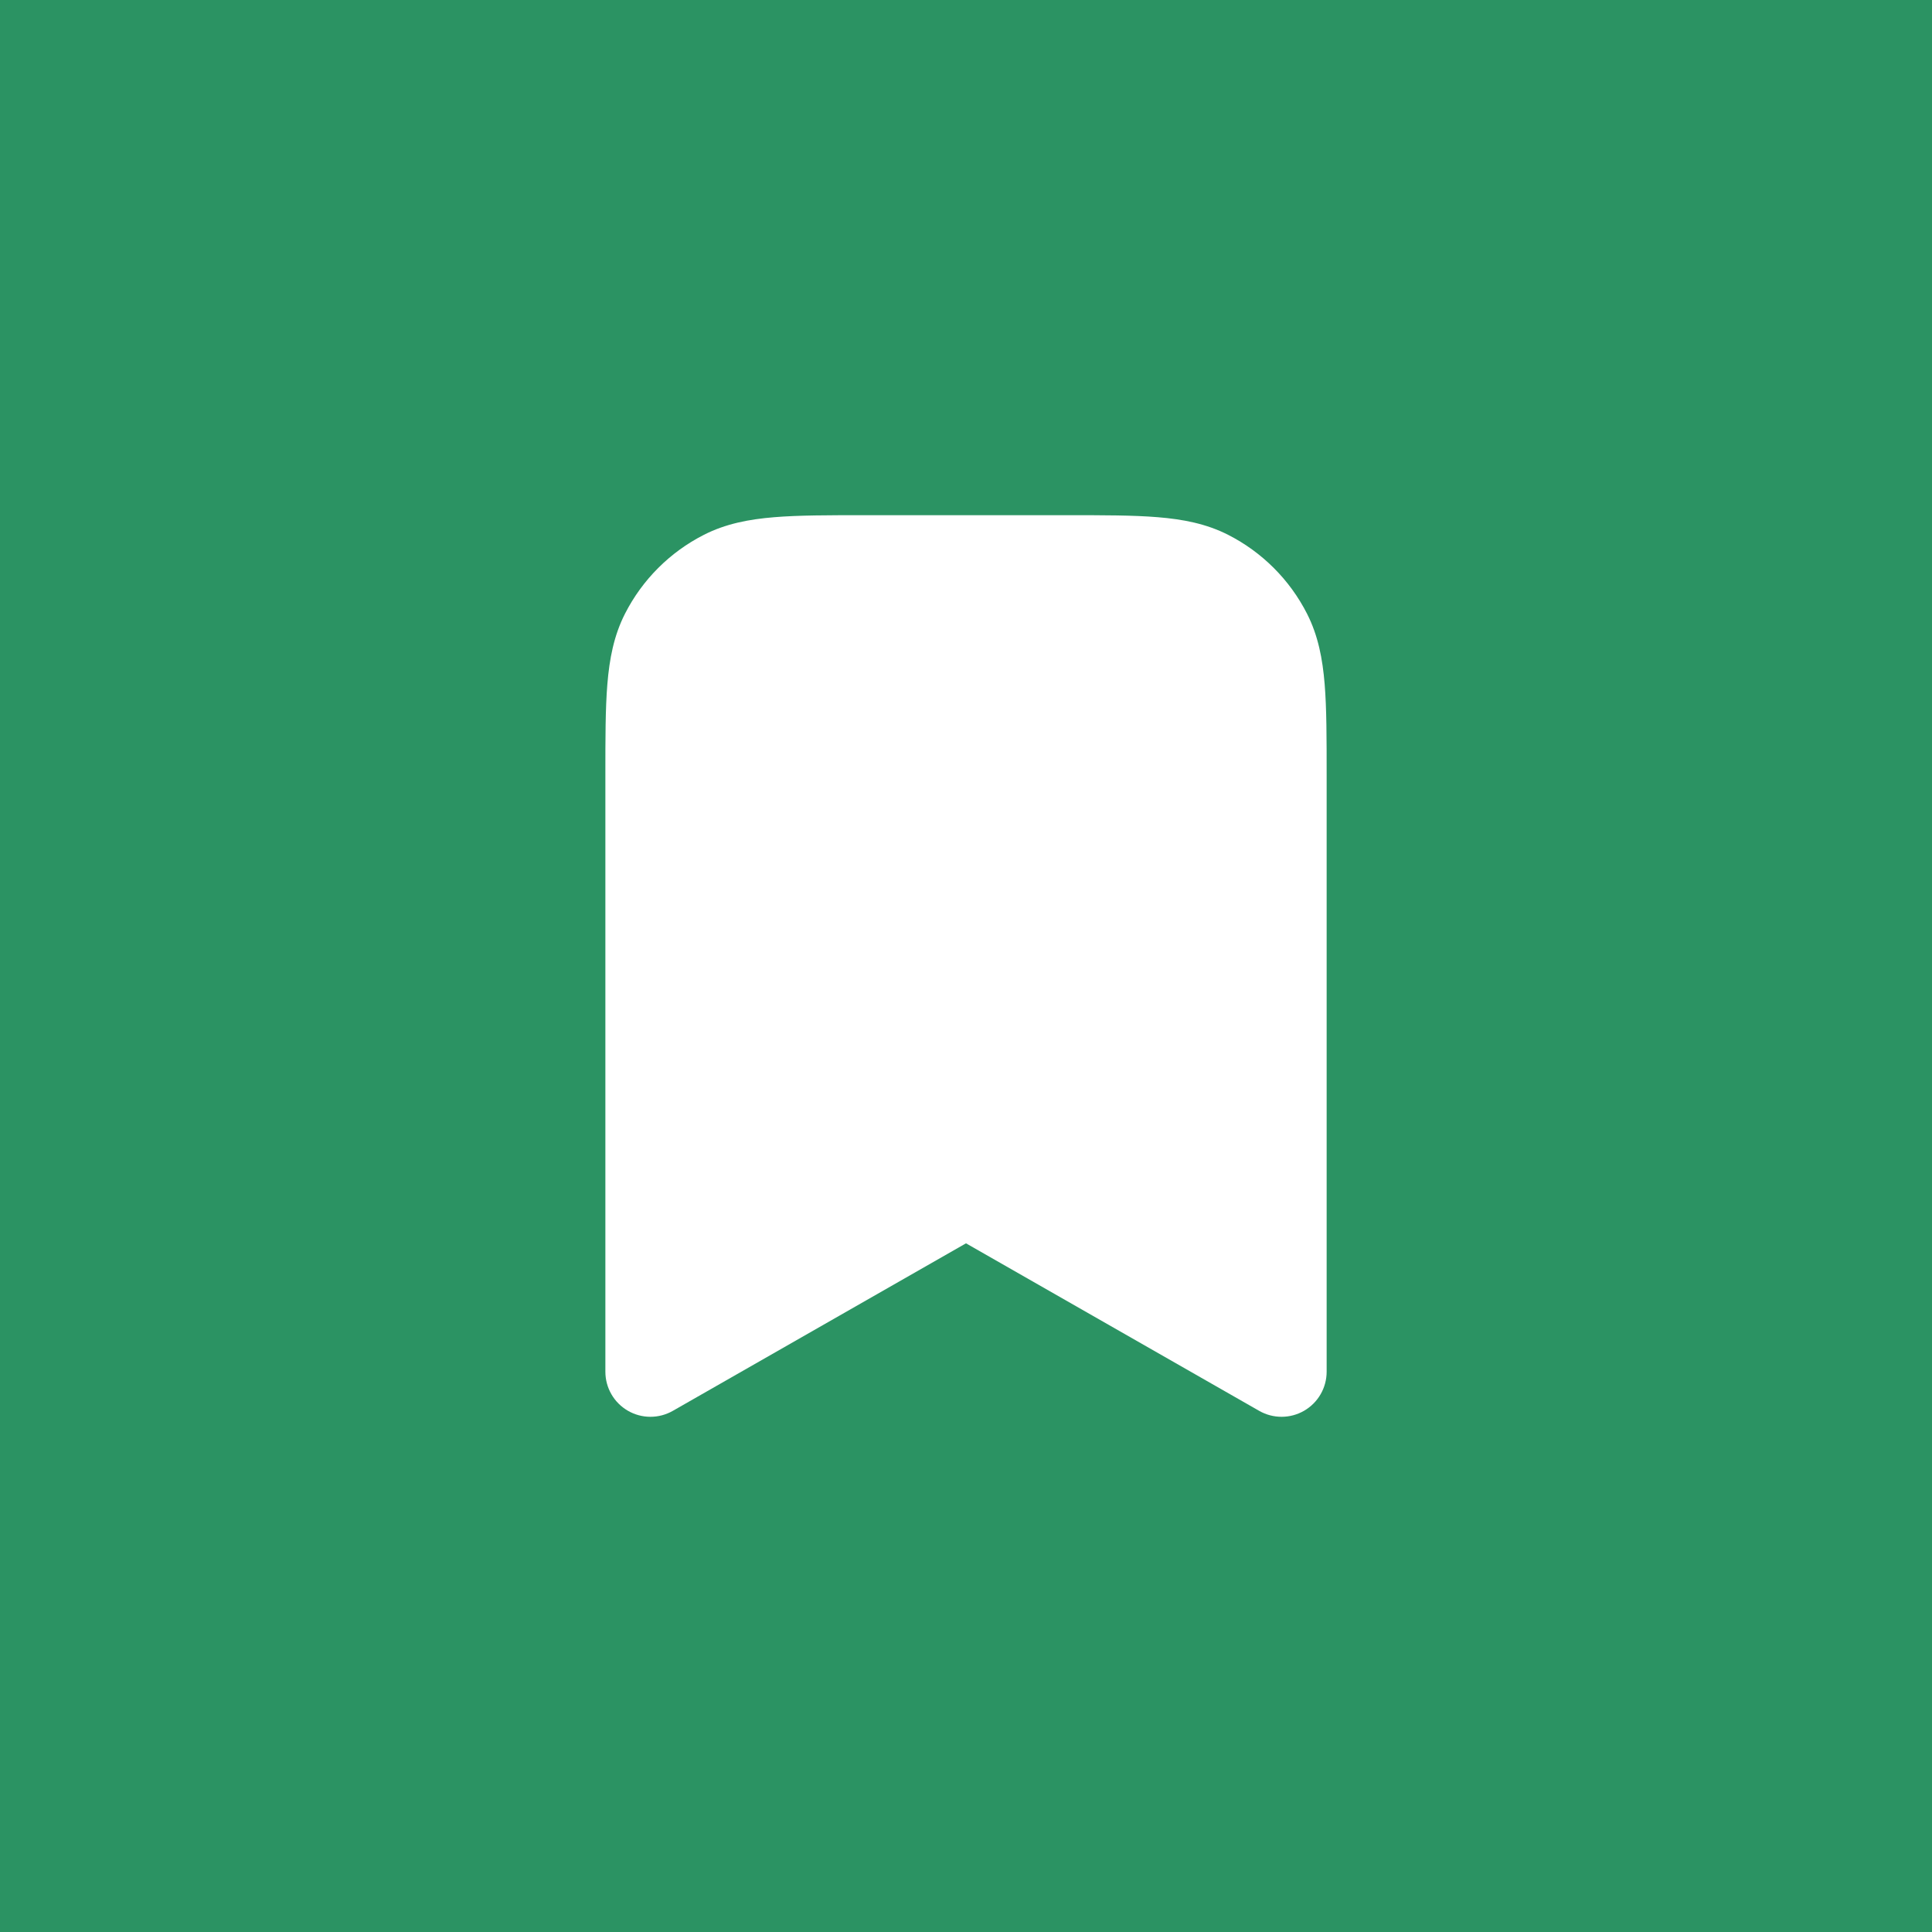 <svg xmlns="http://www.w3.org/2000/svg" fill="none" viewBox="0 0 100 100" height="100" width="100">
<rect fill="#2B9363" height="100" width="100"></rect>
<path fill="white" d="M44.77 26.666H55.23C57.108 26.666 58.658 26.666 59.921 26.77C61.233 26.877 62.438 27.107 63.571 27.684C65.327 28.579 66.755 30.006 67.65 31.763C68.227 32.895 68.457 34.101 68.564 35.412C68.667 36.675 68.667 38.225 68.667 40.103V71C68.667 71.832 68.224 72.6 67.505 73.018C66.785 73.436 65.898 73.438 65.176 73.026L50 64.354L34.825 73.026C34.102 73.438 33.215 73.436 32.496 73.018C31.776 72.6 31.334 71.832 31.334 71L31.334 40.103C31.334 38.225 31.333 36.675 31.437 35.412C31.544 34.101 31.774 32.895 32.351 31.763C33.246 30.006 34.673 28.579 36.43 27.684C37.562 27.107 38.768 26.877 40.079 26.77C41.342 26.666 42.892 26.666 44.77 26.666Z" clip-rule="evenodd" fill-rule="evenodd"></path>
</svg>
